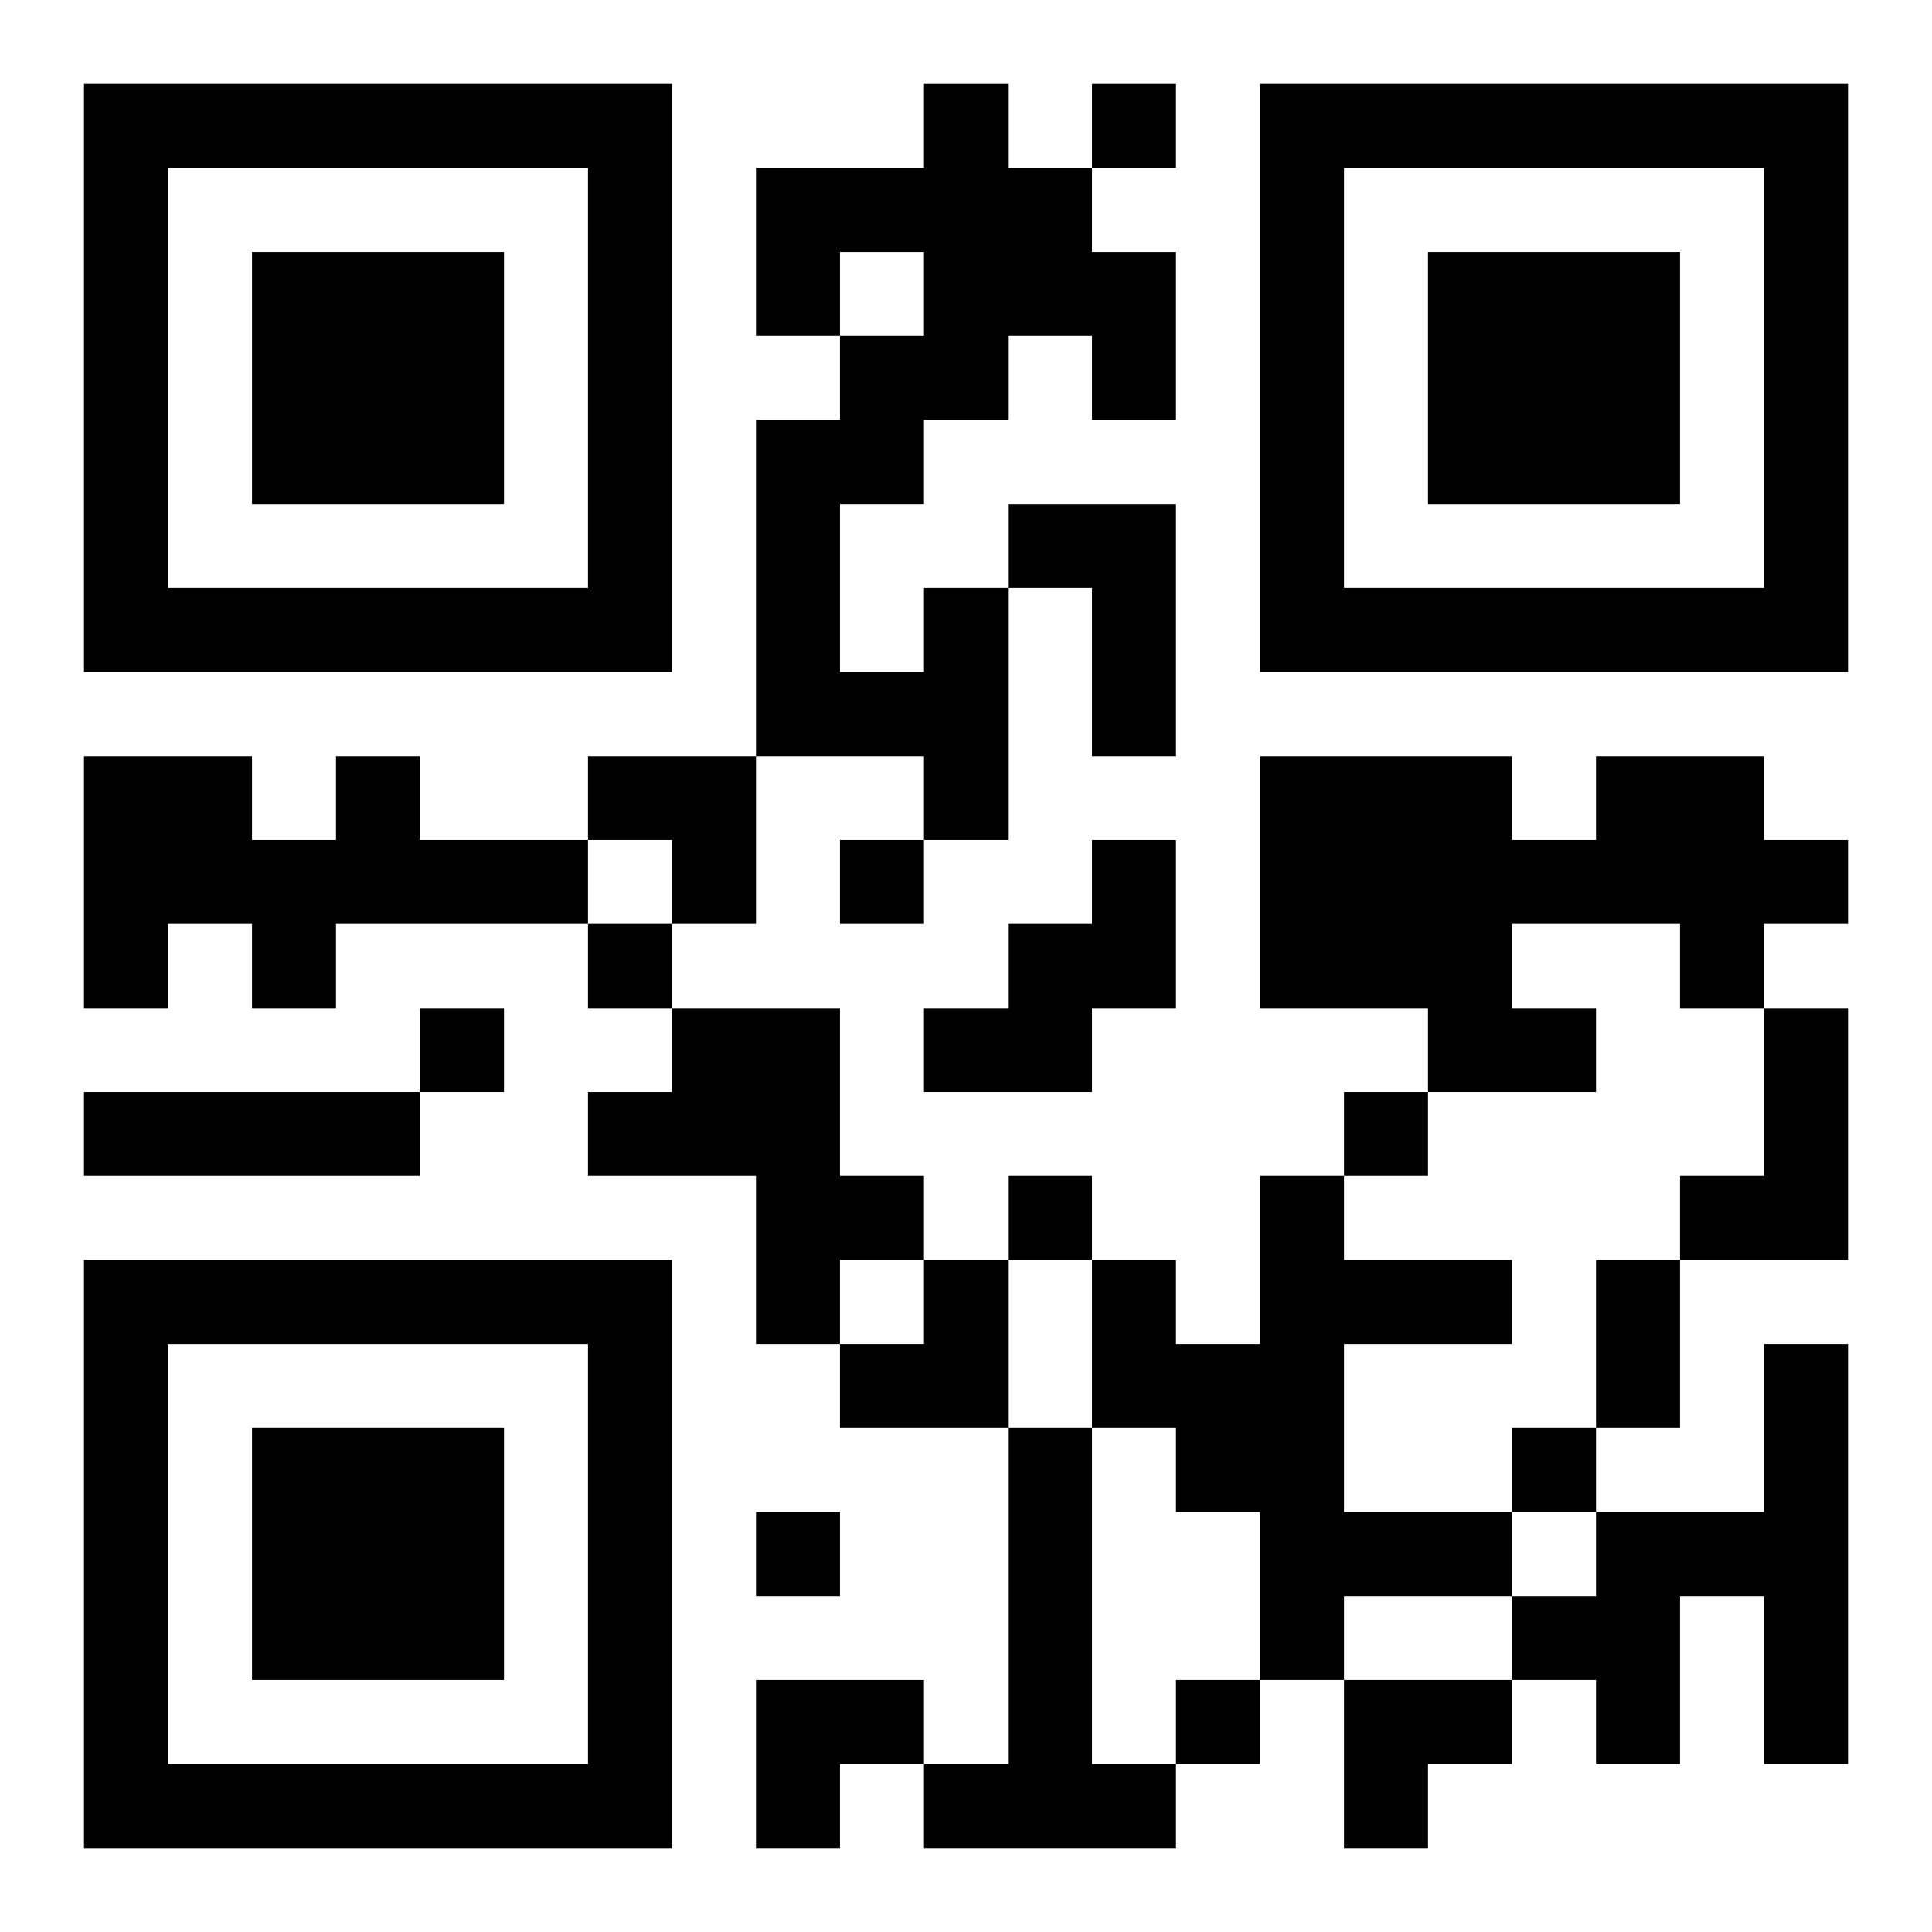 <?xml version="1.0" encoding="UTF-8"?>
<svg width="250" height="250" baseProfile="full" version="1.1" viewBox="-1 -1 23 23" xmlns="http://www.w3.org/2000/svg" xmlns:xlink="http://www.w3.org/1999/xlink"><symbol id="a"><path d="m0 7v7h7v-7h-7zm1 1h5v5h-5v-5zm1 1v3h3v-3h-3z"/></symbol><use y="-7" xlink:href="#a"/><use y="7" xlink:href="#a"/><use x="14" y="-7" xlink:href="#a"/><path d="m11 5h2v3h-1v-2h-1v-1m-1 1h1v3h-1v-1h-2v-4h1v-1h1v-1h-1v1h-1v-2h2v-1h1v1h1v1h1v2h-1v-1h-1v1h-1v1h-1v2h1v-1m-7 2h1v1h2v1h-3v1h-1v-1h-1v1h-1v-3h2v1h1v-1m15 0h2v1h1v1h-1v1h-1v-1h-2v1h1v1h-2v-1h-2v-3h3v1h1v-1m-6 1h1v2h-1v1h-2v-1h1v-1h1v-1m-5 2h2v2h1v1h-1v1h-1v-2h-2v-1h1v-1m13 0h1v3h-2v-1h1v-2m-20 1h4v1h-4v-1m14 1h1v1h2v1h-2v2h2v1h-2v1h-1v-2h-1v-1h-1v-2h1v1h1v-2m6 2h1v5h-1v-2h-1v2h-1v-1h-1v-1h1v-1h2v-2m-9 1h1v4h1v1h-3v-1h1v-4m1-16v1h1v-1h-1m-3 9v1h1v-1h-1m-3 1v1h1v-1h-1m-2 1v1h1v-1h-1m11 1v1h1v-1h-1m-4 1v1h1v-1h-1m6 3v1h1v-1h-1m-9 1v1h1v-1h-1m5 2v1h1v-1h-1m5-5h1v2h-1v-2m-12-6h2v2h-1v-1h-1zm3 6m1 0h1v2h-2v-1h1zm-2 5h2v1h-1v1h-1zm7 0h2v1h-1v1h-1z"/></svg>
